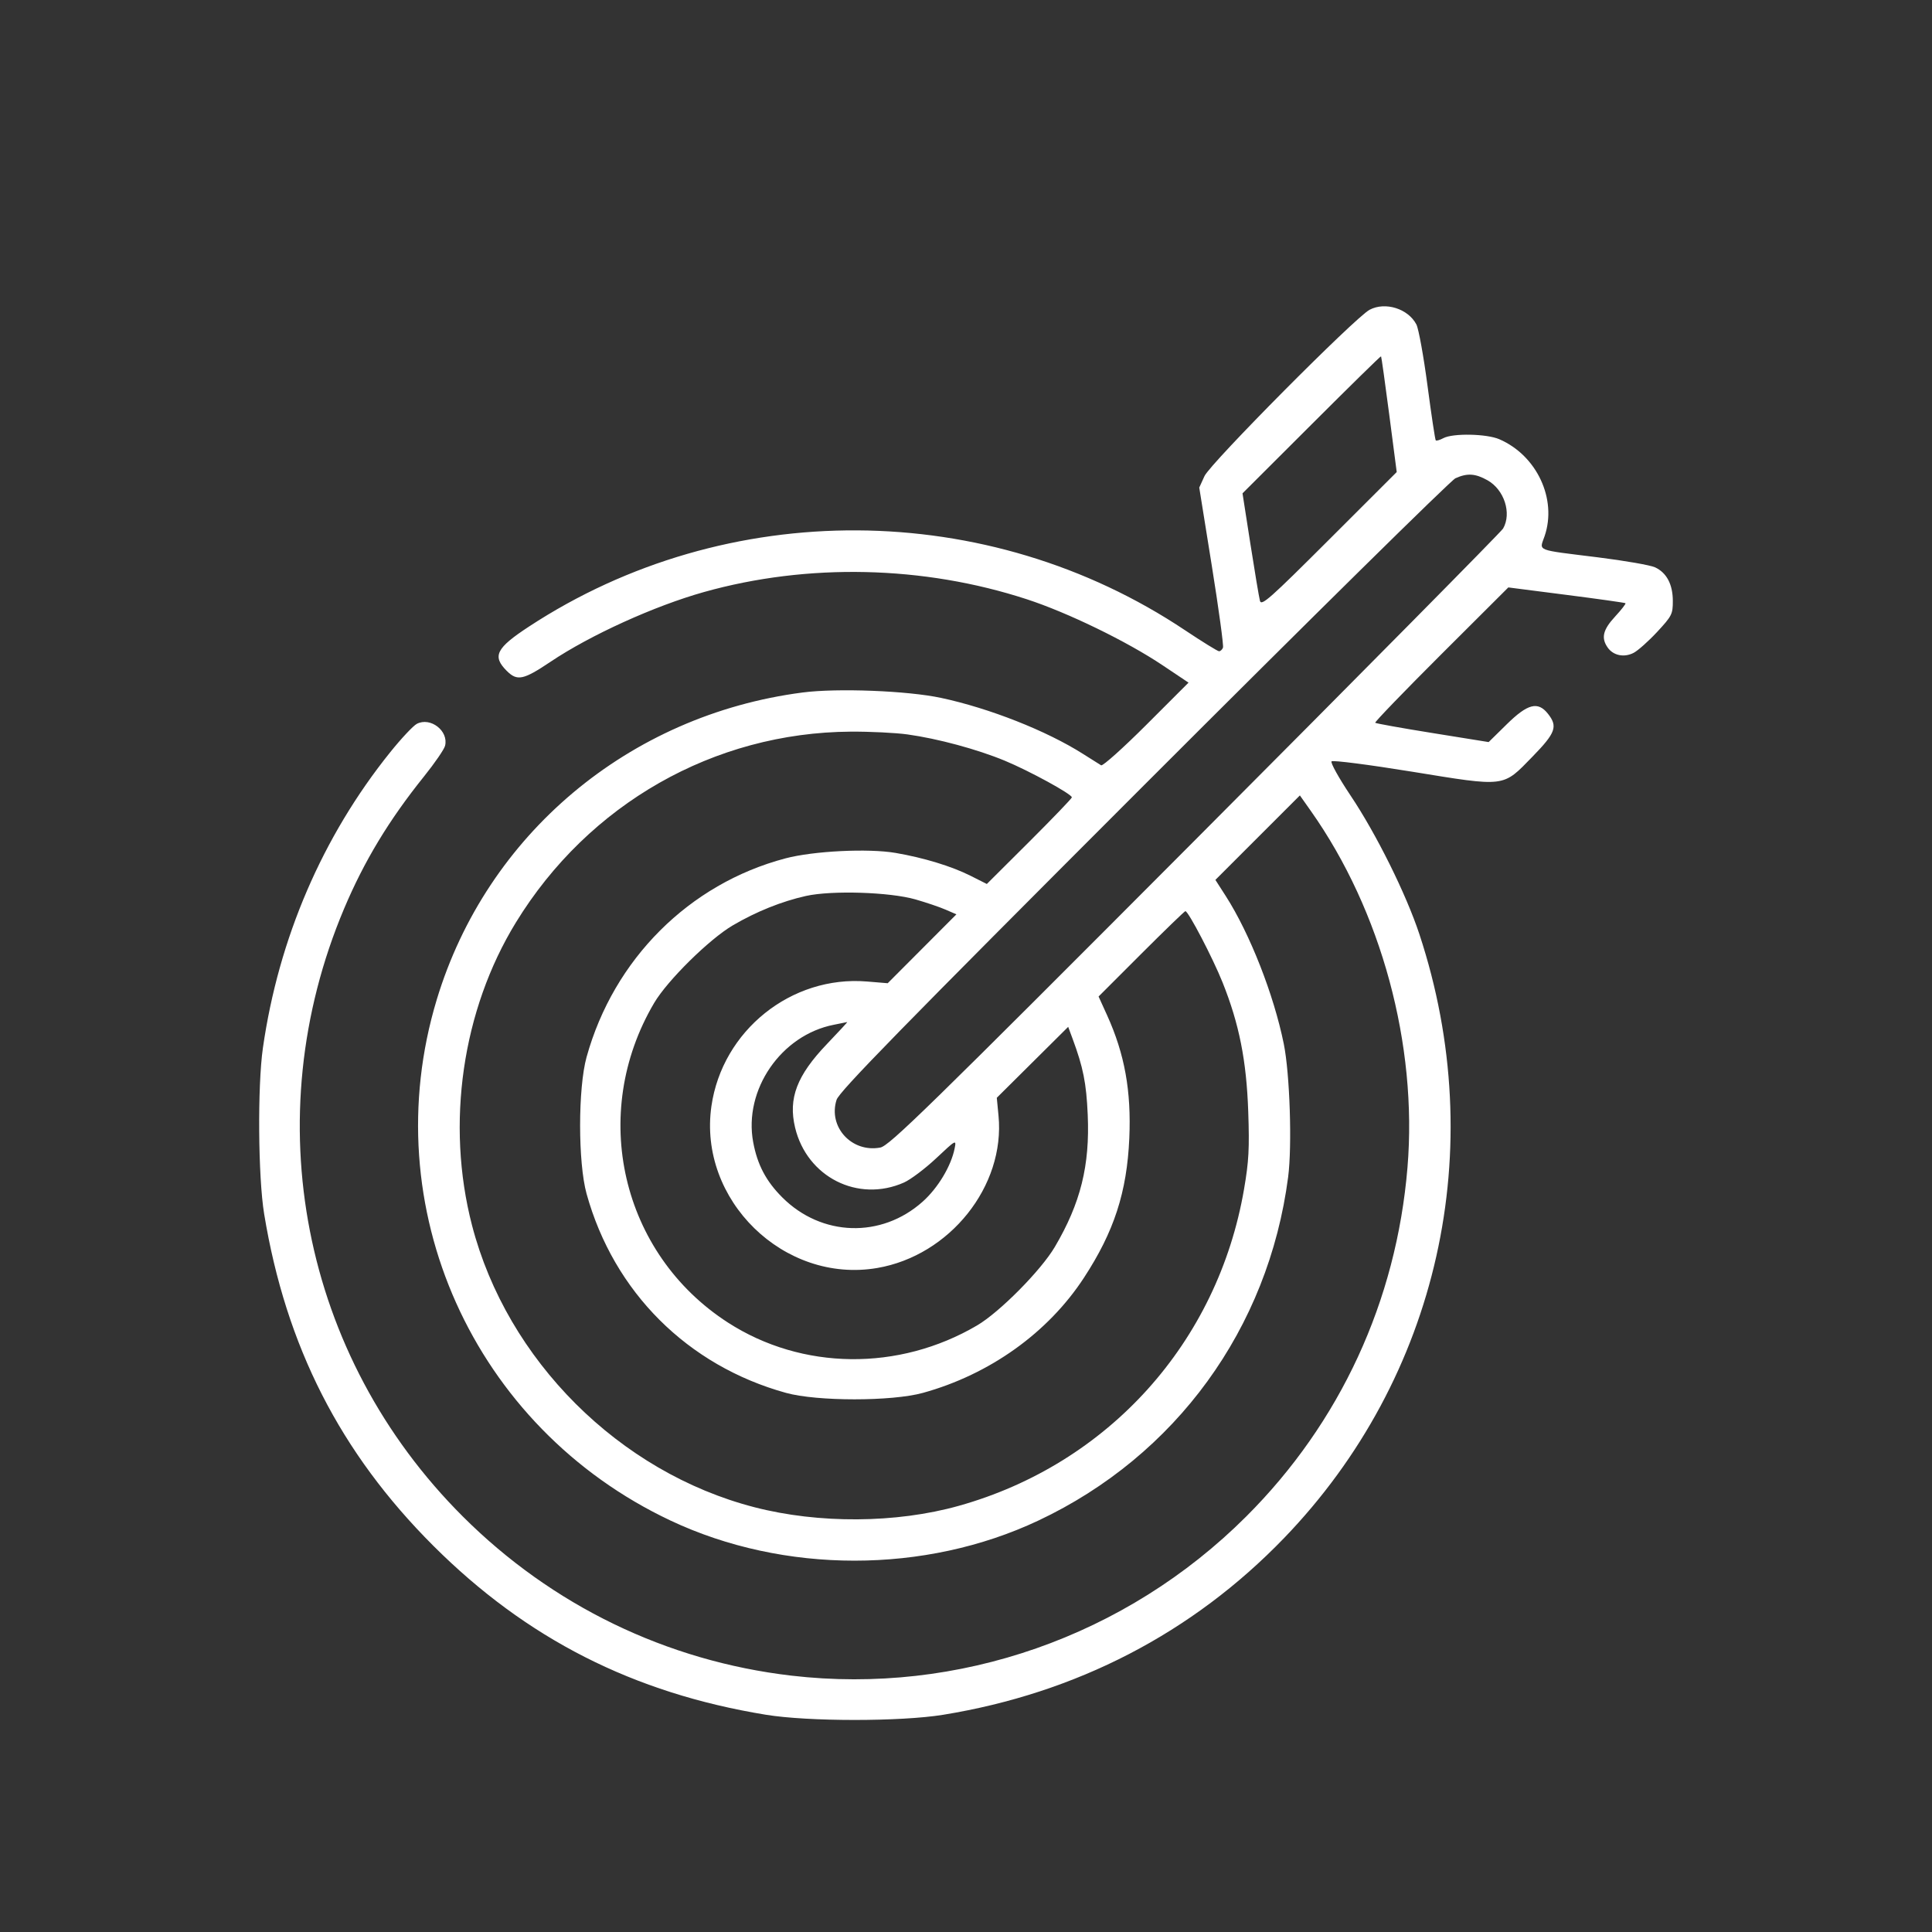 <svg width="82" height="82" viewBox="0 0 82 82" fill="none" xmlns="http://www.w3.org/2000/svg">
<rect x="0" y="0" width="82" height="82" fill="#333333" stroke="none"/>
<path fill-rule="evenodd" clip-rule="evenodd" d="M58.129 13.148C57.515 13.474 51.371 19.663 51.122 20.207L50.9 20.694L51.433 24.014C51.726 25.839 51.94 27.402 51.907 27.487C51.875 27.572 51.799 27.641 51.74 27.641C51.681 27.641 51.031 27.239 50.296 26.749C41.924 21.155 30.842 21.093 22.452 26.593C21.054 27.509 20.883 27.85 21.509 28.475C21.952 28.917 22.213 28.862 23.37 28.085C25.056 26.954 27.779 25.717 29.882 25.127C34.286 23.892 39.192 24.002 43.58 25.434C45.319 26.001 47.835 27.224 49.35 28.24L50.445 28.973L48.653 30.765C47.667 31.75 46.804 32.523 46.735 32.482C46.666 32.441 46.32 32.223 45.966 31.998C44.42 31.016 41.993 30.059 39.943 29.621C38.519 29.316 35.536 29.2 34.062 29.392C26.689 30.35 20.656 35.416 18.537 42.427C15.879 51.222 20.081 60.586 28.459 64.537C33.274 66.807 39.259 66.807 44.073 64.537C49.907 61.786 53.834 56.386 54.672 49.961C54.845 48.636 54.745 45.576 54.488 44.307C54.066 42.22 53.049 39.63 52.028 38.035L51.585 37.345L53.378 35.552L55.171 33.76L55.641 34.426C58.627 38.656 60.169 44.347 59.738 49.549C59.268 55.218 56.882 60.383 52.893 64.365C47.795 69.454 40.671 71.946 33.587 71.119C28.297 70.501 23.427 68.142 19.642 64.363C12.815 57.547 10.847 47.471 14.605 38.565C15.458 36.544 16.51 34.804 18 32.95C18.451 32.388 18.852 31.805 18.89 31.653C19.048 31.022 18.27 30.42 17.69 30.723C17.538 30.803 17.031 31.343 16.564 31.924C13.689 35.498 11.826 39.823 11.158 44.48C10.926 46.102 10.955 49.959 11.211 51.521C12.134 57.137 14.442 61.665 18.393 65.609C22.345 69.554 26.884 71.861 32.505 72.779C34.303 73.073 38.221 73.074 40.028 72.781C45.688 71.862 50.611 69.311 54.497 65.283C61.067 58.471 63.246 48.756 60.245 39.656C59.68 37.944 58.413 35.392 57.314 33.753C56.821 33.016 56.462 32.368 56.516 32.314C56.571 32.259 58.103 32.456 59.92 32.751C63.94 33.404 63.765 33.426 65.043 32.115C66.027 31.105 66.125 30.834 65.702 30.297C65.275 29.755 64.842 29.865 63.95 30.742L63.183 31.496L60.803 31.113C59.494 30.903 58.398 30.706 58.368 30.677C58.339 30.647 59.598 29.342 61.166 27.777L64.018 24.932L66.481 25.248C67.835 25.421 68.964 25.581 68.99 25.602C69.015 25.624 68.817 25.879 68.549 26.169C68.031 26.73 67.949 27.076 68.235 27.484C68.473 27.824 68.932 27.918 69.337 27.709C69.519 27.614 69.969 27.214 70.335 26.82C70.96 26.145 71 26.067 71 25.511C71 24.802 70.737 24.305 70.241 24.077C70.044 23.987 68.958 23.797 67.826 23.656C65.122 23.319 65.336 23.405 65.558 22.754C66.094 21.183 65.228 19.33 63.635 18.642C63.096 18.409 61.664 18.381 61.262 18.596C61.112 18.676 60.966 18.719 60.938 18.691C60.91 18.663 60.753 17.62 60.588 16.373C60.423 15.125 60.211 13.956 60.117 13.774C59.769 13.101 58.795 12.795 58.129 13.148ZM58.963 17.592L59.281 20.035L56.414 22.899C53.887 25.423 53.538 25.732 53.476 25.5C53.438 25.354 53.255 24.269 53.071 23.087L52.736 20.939L55.663 18.017C57.272 16.409 58.601 15.106 58.616 15.121C58.632 15.136 58.787 16.248 58.963 17.592ZM63.134 20.384C63.845 20.784 64.169 21.784 63.796 22.433C63.718 22.57 57.835 28.52 50.724 35.654C39.333 47.082 37.743 48.635 37.361 48.706C36.15 48.932 35.141 47.831 35.506 46.681C35.618 46.329 38.222 43.664 48.533 33.35C55.621 26.26 61.579 20.387 61.773 20.299C62.274 20.073 62.616 20.094 63.134 20.384ZM38.515 31.171C39.799 31.349 41.471 31.8 42.645 32.286C43.682 32.715 45.493 33.704 45.493 33.843C45.493 33.886 44.681 34.731 43.689 35.721L41.884 37.519L41.191 37.17C40.388 36.766 39.207 36.406 38.014 36.201C36.852 36.002 34.527 36.117 33.336 36.432C29.249 37.512 26.049 40.709 24.896 44.865C24.53 46.184 24.53 49.348 24.896 50.667C26.053 54.839 29.182 57.962 33.36 59.118C34.681 59.483 37.851 59.483 39.172 59.118C42.007 58.334 44.479 56.567 46.003 54.236C47.285 52.275 47.83 50.602 47.931 48.31C48.019 46.31 47.735 44.738 46.99 43.094L46.627 42.295L48.439 40.483C49.436 39.487 50.278 38.672 50.311 38.672C50.438 38.673 51.473 40.657 51.889 41.695C52.596 43.461 52.904 45.013 52.979 47.179C53.033 48.748 53.004 49.289 52.802 50.466C51.686 56.978 47.042 62.134 40.69 63.913C38.041 64.656 34.749 64.677 32.019 63.971C26.284 62.488 21.52 57.732 20.034 52.007C18.916 47.698 19.616 42.872 21.899 39.148C24.982 34.12 30.3 31.09 36.111 31.053C36.93 31.048 38.012 31.101 38.515 31.171ZM38.852 38.173C39.305 38.303 39.882 38.498 40.134 38.608L40.593 38.807L39.135 40.269L37.677 41.731L36.795 41.658C33.588 41.392 30.656 43.742 30.195 46.948C29.622 50.927 33.274 54.493 37.23 53.818C40.314 53.291 42.668 50.337 42.38 47.355L42.307 46.593L43.822 45.088L45.337 43.583L45.525 44.09C45.974 45.303 46.107 45.965 46.166 47.304C46.262 49.466 45.865 51.064 44.77 52.923C44.184 53.918 42.427 55.693 41.472 56.254C38.148 58.208 34.039 58.161 30.895 56.133C26.363 53.208 24.992 47.269 27.764 42.569C28.326 41.615 30.104 39.861 31.101 39.276C32.1 38.69 33.174 38.258 34.207 38.027C35.298 37.784 37.762 37.861 38.852 38.173ZM35.095 44.315C33.82 45.648 33.45 46.619 33.746 47.858C34.249 49.959 36.414 51.053 38.364 50.192C38.646 50.067 39.263 49.603 39.736 49.159C40.579 48.367 40.593 48.36 40.519 48.737C40.371 49.489 39.809 50.425 39.155 51.007C37.403 52.566 34.872 52.488 33.204 50.823C32.513 50.133 32.144 49.432 31.967 48.474C31.556 46.255 33.153 43.931 35.391 43.494C35.678 43.437 35.934 43.386 35.959 43.379C35.983 43.371 35.595 43.793 35.095 44.315Z" fill="white"/>
</svg>
